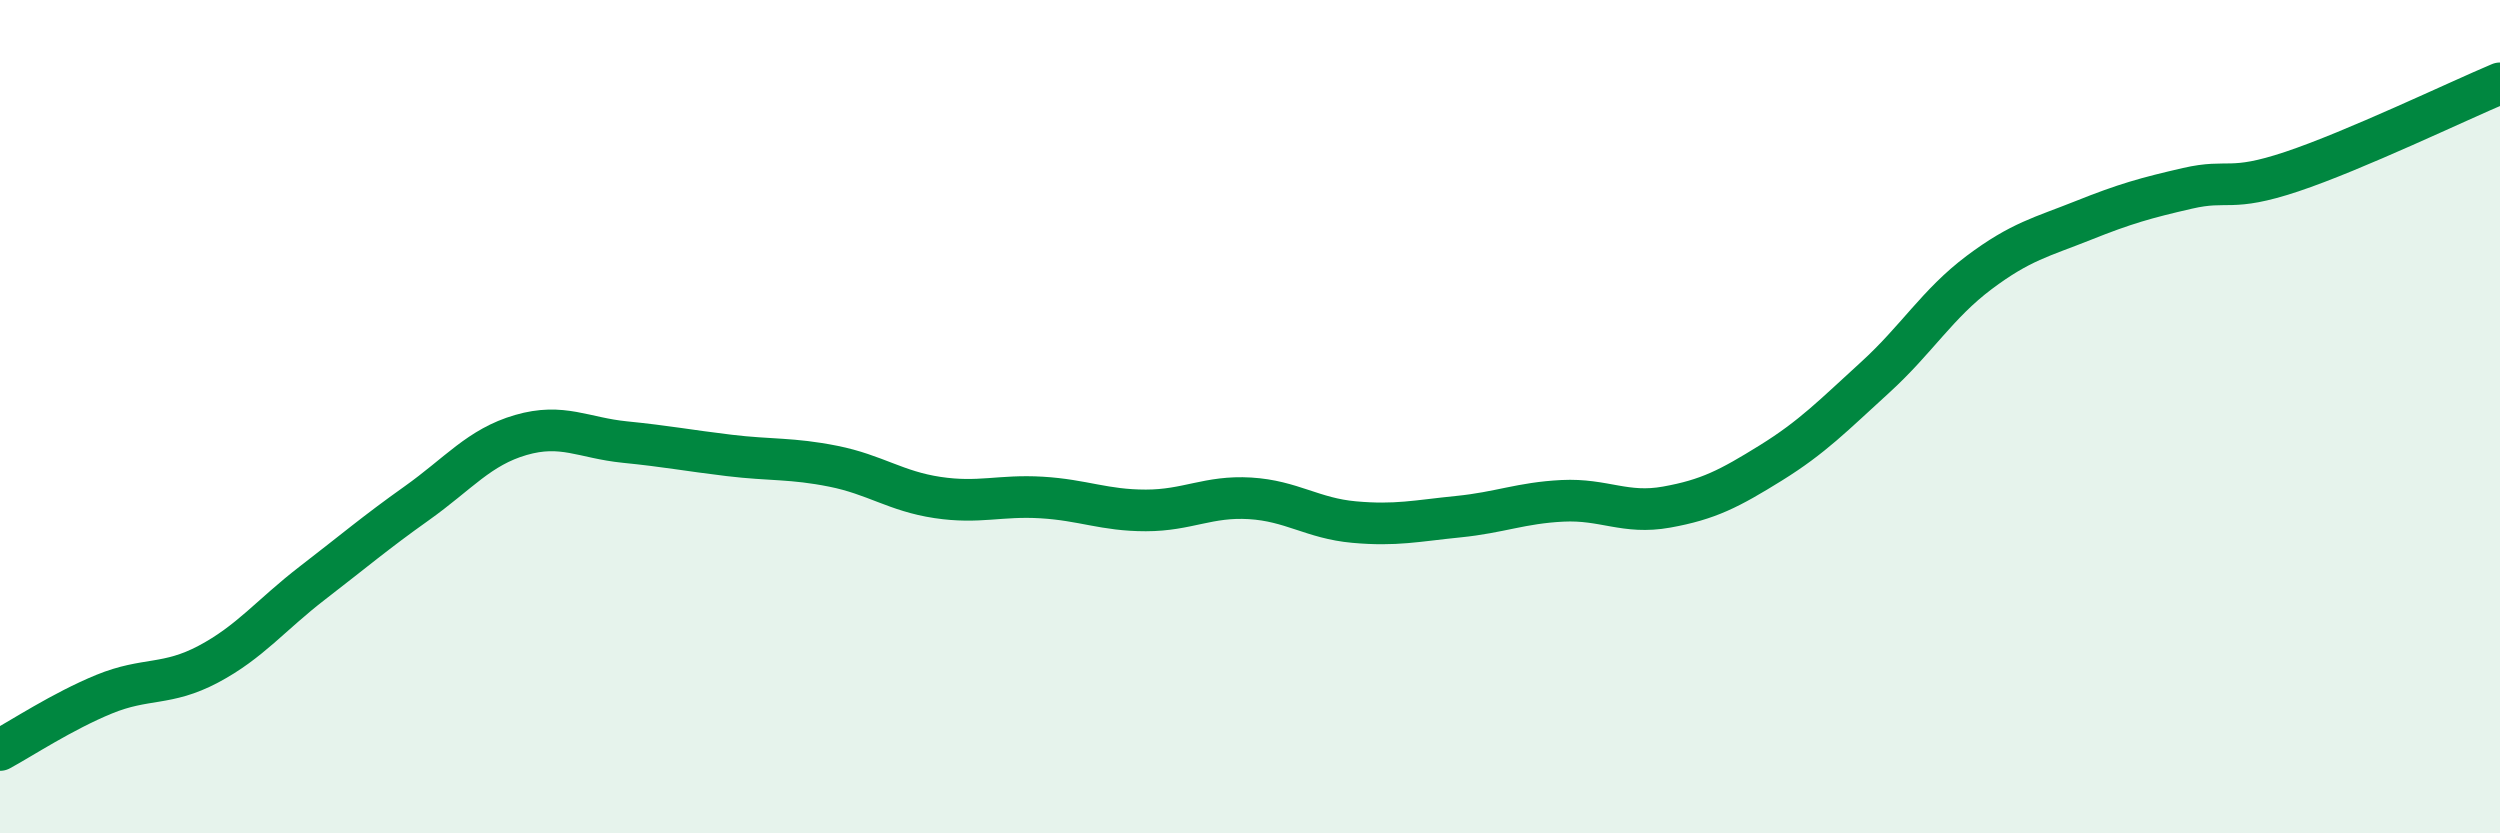
    <svg width="60" height="20" viewBox="0 0 60 20" xmlns="http://www.w3.org/2000/svg">
      <path
        d="M 0,18 C 0.5,17.73 1.5,17.07 2.5,16.66 C 3.5,16.25 4,16.47 5,15.94 C 6,15.41 6.5,14.76 7.5,13.99 C 8.5,13.22 9,12.79 10,12.08 C 11,11.37 11.5,10.73 12.5,10.44 C 13.5,10.15 14,10.51 15,10.61 C 16,10.71 16.5,10.81 17.5,10.93 C 18.5,11.05 19,10.99 20,11.19 C 21,11.39 21.5,11.79 22.5,11.94 C 23.5,12.09 24,11.88 25,11.94 C 26,12 26.5,12.25 27.5,12.25 C 28.5,12.25 29,11.9 30,11.96 C 31,12.02 31.5,12.44 32.5,12.53 C 33.5,12.62 34,12.5 35,12.4 C 36,12.3 36.5,12.07 37.5,12.02 C 38.5,11.97 39,12.35 40,12.17 C 41,11.99 41.5,11.73 42.5,11.11 C 43.5,10.49 44,9.97 45,9.06 C 46,8.15 46.5,7.29 47.5,6.54 C 48.5,5.79 49,5.69 50,5.29 C 51,4.89 51.5,4.75 52.5,4.52 C 53.5,4.29 53.5,4.62 55,4.12 C 56.5,3.62 59,2.42 60,2L60 20L0 20Z"
        fill="#008740"
        opacity="0.1"
        stroke-linecap="round"
        stroke-linejoin="round"
      />
      <path
        d="M 0,18 C 0.5,17.73 1.5,17.07 2.5,16.66 C 3.5,16.25 4,16.47 5,15.94 C 6,15.41 6.5,14.76 7.5,13.99 C 8.5,13.22 9,12.79 10,12.08 C 11,11.37 11.5,10.73 12.5,10.44 C 13.5,10.15 14,10.51 15,10.61 C 16,10.71 16.5,10.81 17.5,10.93 C 18.5,11.05 19,10.99 20,11.19 C 21,11.39 21.5,11.79 22.5,11.94 C 23.5,12.09 24,11.88 25,11.94 C 26,12 26.5,12.25 27.5,12.25 C 28.5,12.25 29,11.9 30,11.96 C 31,12.02 31.5,12.44 32.5,12.53 C 33.5,12.62 34,12.5 35,12.4 C 36,12.3 36.5,12.07 37.5,12.02 C 38.5,11.97 39,12.35 40,12.17 C 41,11.99 41.5,11.73 42.5,11.11 C 43.5,10.49 44,9.97 45,9.06 C 46,8.15 46.5,7.29 47.5,6.54 C 48.5,5.79 49,5.69 50,5.29 C 51,4.89 51.5,4.75 52.5,4.52 C 53.5,4.29 53.5,4.62 55,4.12 C 56.5,3.62 59,2.42 60,2"
        stroke="#008740"
        stroke-width="1"
        fill="none"
        stroke-linecap="round"
        stroke-linejoin="round"
      />
    </svg>
  